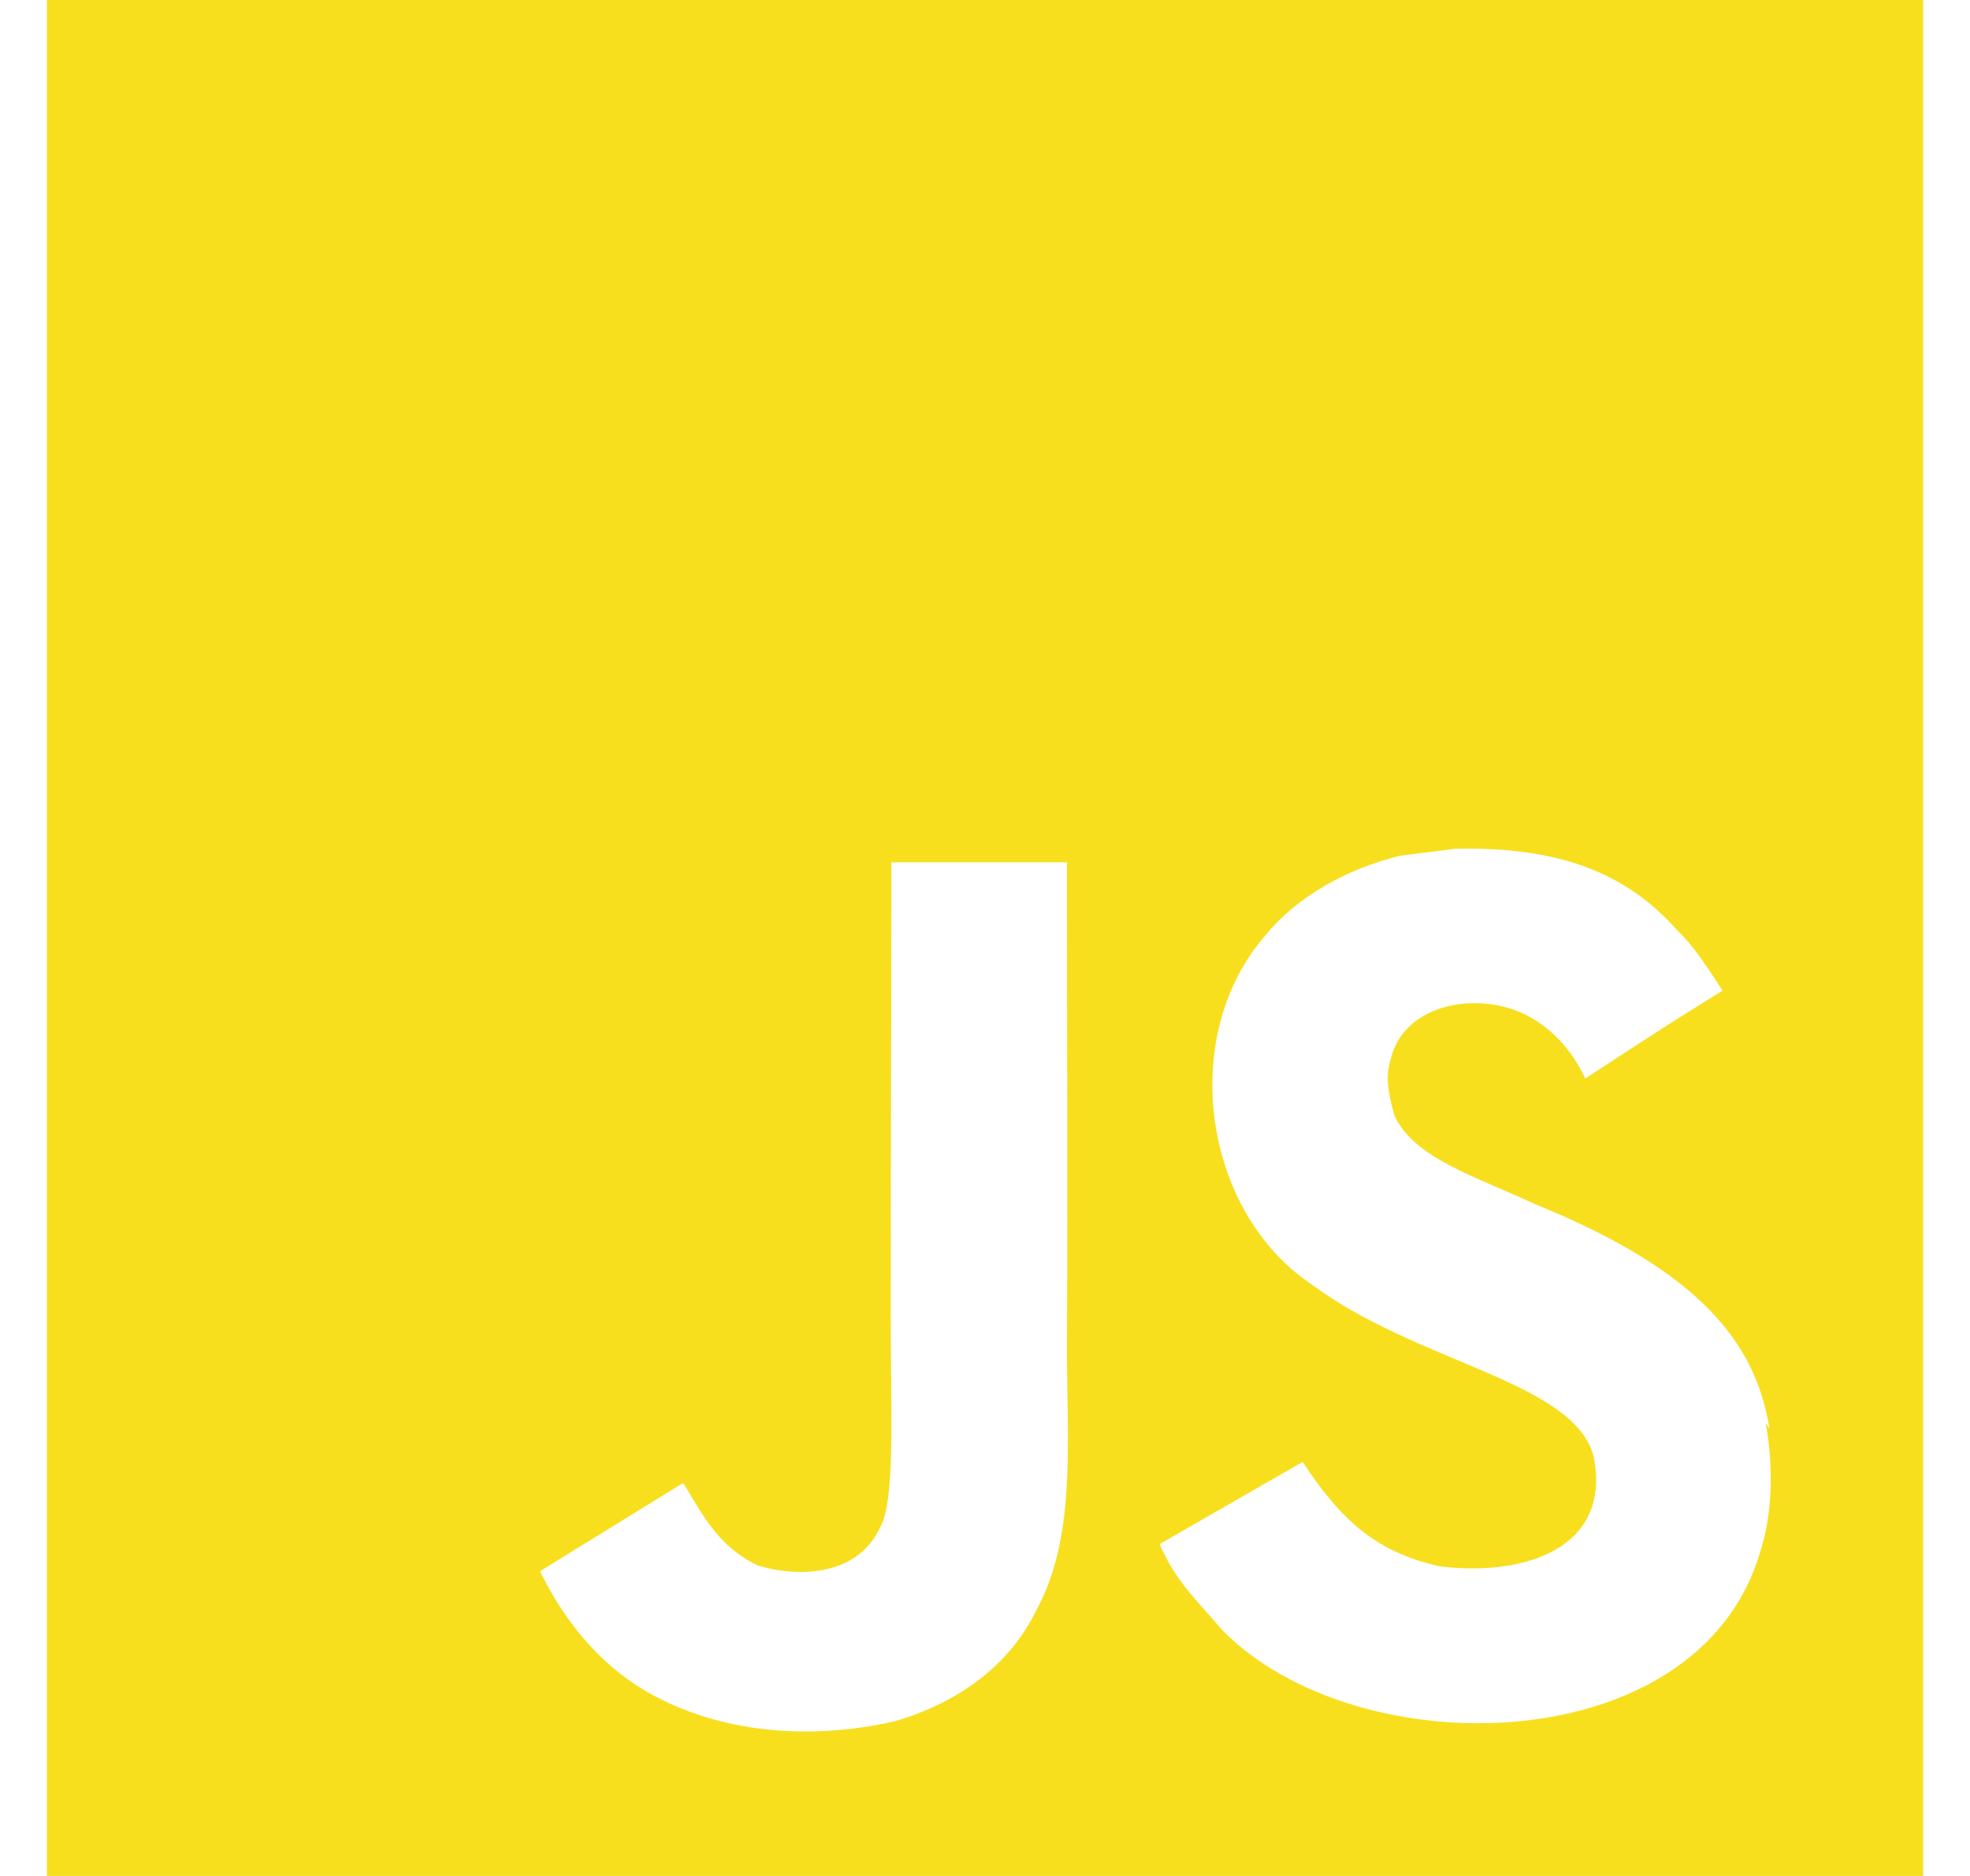 <svg width="21" height="20" viewBox="0 0 21 20" fill="none" xmlns="http://www.w3.org/2000/svg">
<g clip-path="url(#clip0_38_119)">
<path d="M0.5 0H20.5V20H0.5V0ZM18.862 15.23C18.716 14.318 18.122 13.551 16.359 12.836C15.746 12.548 15.064 12.348 14.862 11.886C14.786 11.611 14.774 11.461 14.823 11.298C14.948 10.76 15.586 10.598 16.086 10.748C16.411 10.848 16.711 11.098 16.899 11.498C17.761 10.935 17.761 10.935 18.362 10.561C18.137 10.211 18.025 10.06 17.873 9.911C17.348 9.323 16.649 9.023 15.512 9.049L14.924 9.123C14.361 9.261 13.824 9.561 13.499 9.961C12.549 11.037 12.823 12.912 13.973 13.687C15.111 14.537 16.774 14.723 16.987 15.524C17.187 16.499 16.262 16.812 15.348 16.699C14.672 16.549 14.298 16.211 13.886 15.586L12.361 16.462C12.536 16.862 12.736 17.036 13.036 17.386C14.486 18.849 18.111 18.774 18.762 16.549C18.786 16.474 18.962 15.962 18.823 15.174L18.862 15.23ZM11.376 9.193H9.502C9.502 10.807 9.495 12.412 9.495 14.03C9.495 15.057 9.547 15.999 9.38 16.289C9.105 16.863 8.397 16.79 8.075 16.689C7.745 16.526 7.577 16.301 7.383 15.977C7.331 15.889 7.292 15.813 7.277 15.813L5.757 16.751C6.011 17.276 6.382 17.727 6.86 18.015C7.572 18.44 8.53 18.578 9.533 18.352C10.185 18.164 10.748 17.777 11.042 17.177C11.467 16.402 11.377 15.452 11.373 14.388C11.383 12.677 11.373 10.964 11.373 9.239L11.376 9.193Z" fill="#F7DF1E"/>
</g>
<defs>
<clipPath id="clip0_38_119">
<rect width="20" height="20" fill="white" transform="translate(0.5)"/>
</clipPath>
</defs>
</svg>
